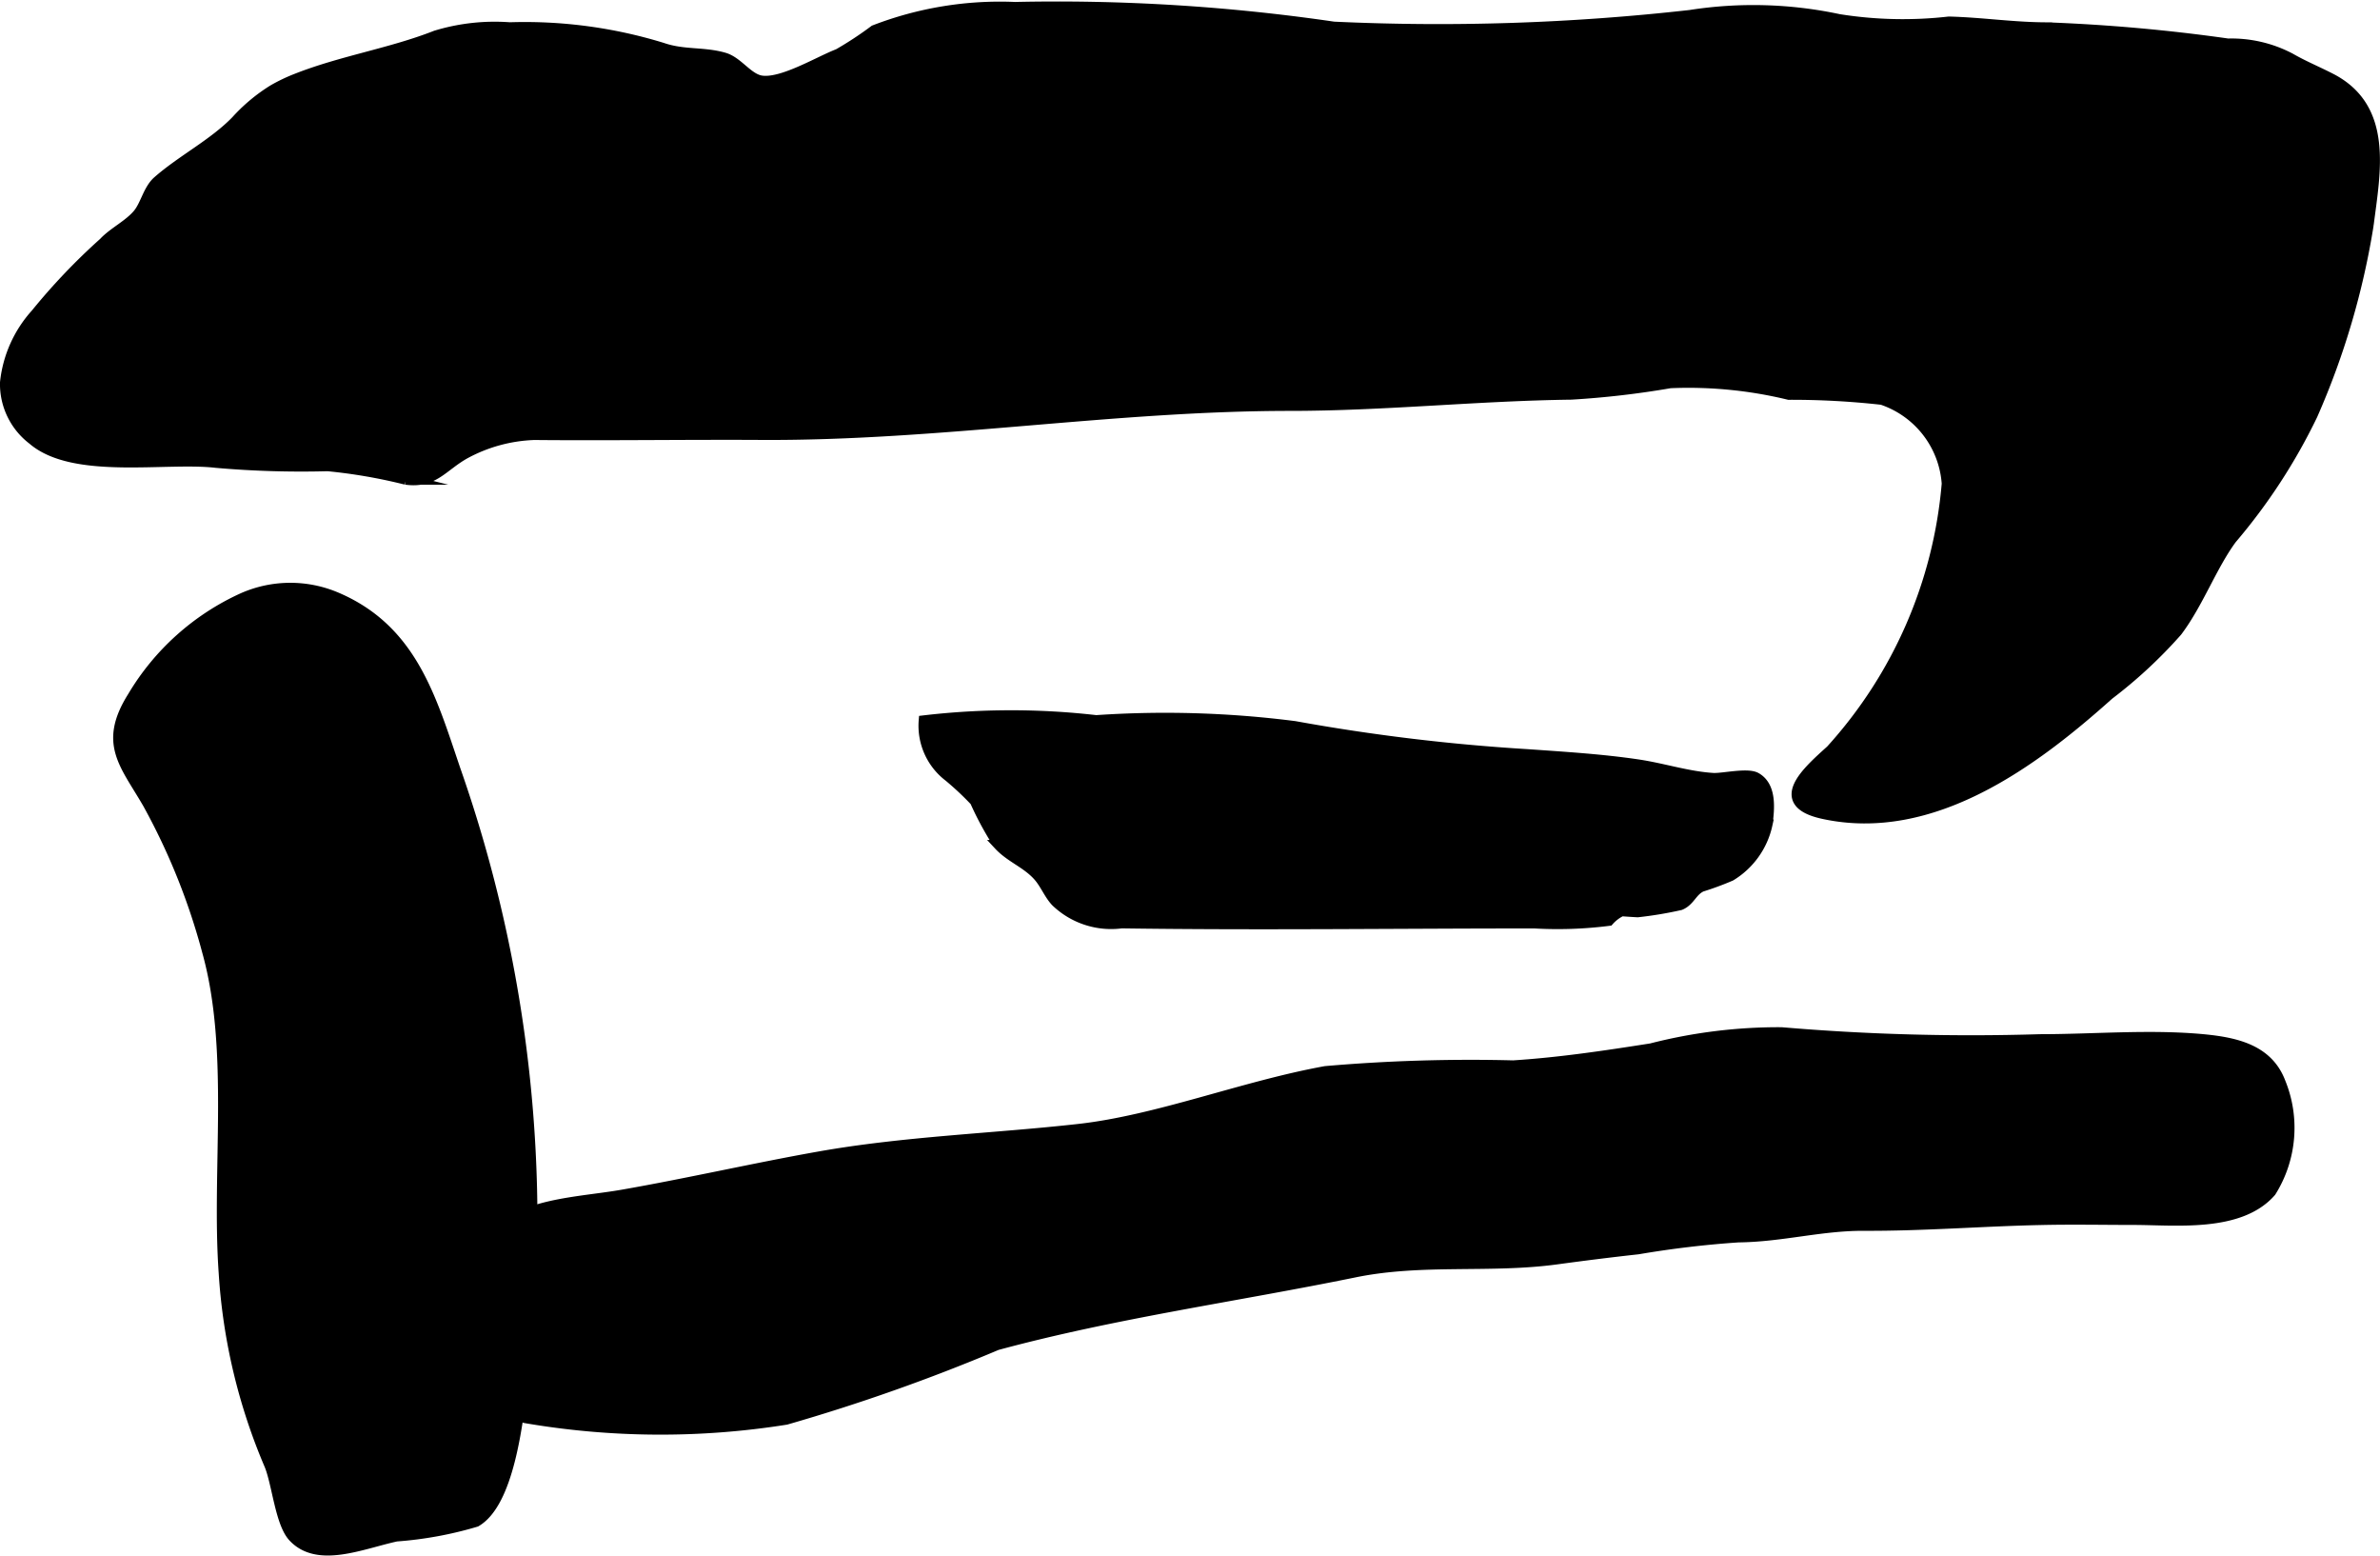 <?xml version="1.0" encoding="UTF-8"?>
<svg xmlns="http://www.w3.org/2000/svg"
     version="1.1"
     width="12.032mm"
     height="7.862mm"
     viewBox="0 0 34.108 22.287">
   <defs>
      <style type="text/css"><![CDATA[
      .a {
        stroke: #000;
        stroke-miterlimit: 10;
        stroke-width: 0.15px;
        fill-rule: evenodd;
      }
    ]]></style>
   </defs>
   <path class="a"
         d="M23.24,13.052a.573.573,0,0,0-.184.138,5.804,5.804,0,0,1-1.065.037c-1.972,0-3.946.027-5.918-.001a1.142,1.142,0,0,1-.939-.308c-.102-.108-.156-.26-.26-.374-.164-.181-.393-.26-.556-.435a4.445,4.445,0,0,1-.344-.631,4.265,4.265,0,0,0-.375-.352.915.915,0,0,1-.358-.802,10.698,10.698,0,0,1,2.468-.003,14.581,14.581,0,0,1,2.846.085,28.251,28.251,0,0,0,3.331.402c.527.037,1.072.07,1.595.148.363.055.71.171,1.07.193.136.008.49-.077.614-.008.221.124.195.438.161.675a1.142,1.142,0,0,1-.524.732,4.242,4.242,0,0,1-.417.154c-.138.063-.165.206-.305.263a5.486,5.486,0,0,1-.611.102C23.393,13.063,23.317,13.058,23.24,13.052Z"/>
   <path class="a"
         d="M3.918,1.286a2.445,2.445,0,0,1,.339-.161c.643-.253,1.353-.363,1.988-.613A2.895,2.895,0,0,1,7.305.394a6.709,6.709,0,0,1,2.185.292c.309.107.588.056.887.142.2.058.339.298.532.329.298.047.829-.278,1.105-.383a5.078,5.078,0,0,0,.517-.34,4.987,4.987,0,0,1,2.014-.331,27.421,27.421,0,0,1,4.568.282A32.241,32.241,0,0,0,24.22.218a5.875,5.875,0,0,1,2.134.059,5.829,5.829,0,0,0,1.576.035c.473.012.919.082,1.404.083a25.054,25.054,0,0,1,2.595.232,1.813,1.813,0,0,1,.894.208c.185.107.389.191.581.29.826.426.634,1.341.538,2.098a11.066,11.066,0,0,1-.803,2.722,8.276,8.276,0,0,1-1.158,1.776c-.286.388-.477.921-.782,1.325a6.759,6.759,0,0,1-.979.908c-1.073.962-2.529,2.046-4.093,1.704-.746-.163-.207-.62.112-.91a6.486,6.486,0,0,0,1.663-3.819,1.37,1.37,0,0,0-.932-1.204A11.678,11.678,0,0,0,25.635,5.653a6.108,6.108,0,0,0-1.7-.166,12.787,12.787,0,0,1-1.418.164c-1.345.017-2.686.161-4.03.161-2.54,0-5.037.43-7.574.416-1.086-.006-2.172.011-3.258.001a2.24,2.24,0,0,0-.988.269c-.326.18-.447.428-.853.371a7.619,7.619,0,0,0-1.118-.193,13.977,13.977,0,0,1-1.599-.048c-.715-.084-2.043.176-2.629-.331a.999.999,0,0,1-.393-.817,1.733,1.733,0,0,1,.438-.981,8.926,8.926,0,0,1,.975-1.023c.135-.146.359-.251.491-.41.107-.13.147-.35.28-.468.348-.306.804-.535,1.127-.869A2.461,2.461,0,0,1,3.918,1.286Z"/>
   <path class="a"
         d="M3.479,8.569a1.685,1.685,0,0,1,1.345-.008c1.08.462,1.353,1.441,1.698,2.458a19.546,19.546,0,0,1,.962,8.841c-.068.541-.195,1.669-.663,1.941a5.356,5.356,0,0,1-1.141.209c-.495.107-1.125.389-1.478.008-.185-.2-.229-.763-.34-1.031a8.315,8.315,0,0,1-.653-2.751c-.104-1.461.158-3.177-.235-4.595a9.377,9.377,0,0,0-.853-2.126c-.327-.568-.643-.859-.22-1.532A3.537,3.537,0,0,1,3.479,8.569Z"/>
   <path class="a"
         d="M7.526,20.314c-.638-.296-.837-1.592-.663-2.22.237-.867,1.306-.84,2.076-.978.92-.161,1.902-.385,2.796-.543,1.225-.218,2.503-.259,3.72-.395,1.139-.127,2.359-.615,3.541-.829a24.063,24.063,0,0,1,2.69-.082c.664-.042,1.322-.141,1.978-.244a7.336,7.336,0,0,1,1.866-.231,32.091,32.091,0,0,0,3.707.1c.767,0,1.574-.072,2.338,0,.457.044.926.142,1.105.616a1.721,1.721,0,0,1-.135,1.565c-.448.514-1.37.402-1.971.402-.439,0-.878-.009-1.317.001-.836.017-1.685.087-2.54.083-.622-.003-1.178.159-1.803.166a14.225,14.225,0,0,0-1.44.171c-.39.043-.774.091-1.162.144-.961.131-1.928-.011-2.897.187-1.706.349-3.438.585-5.128,1.042a26.859,26.859,0,0,1-3.021,1.068A11.472,11.472,0,0,1,7.526,20.314Z"/>
</svg>
